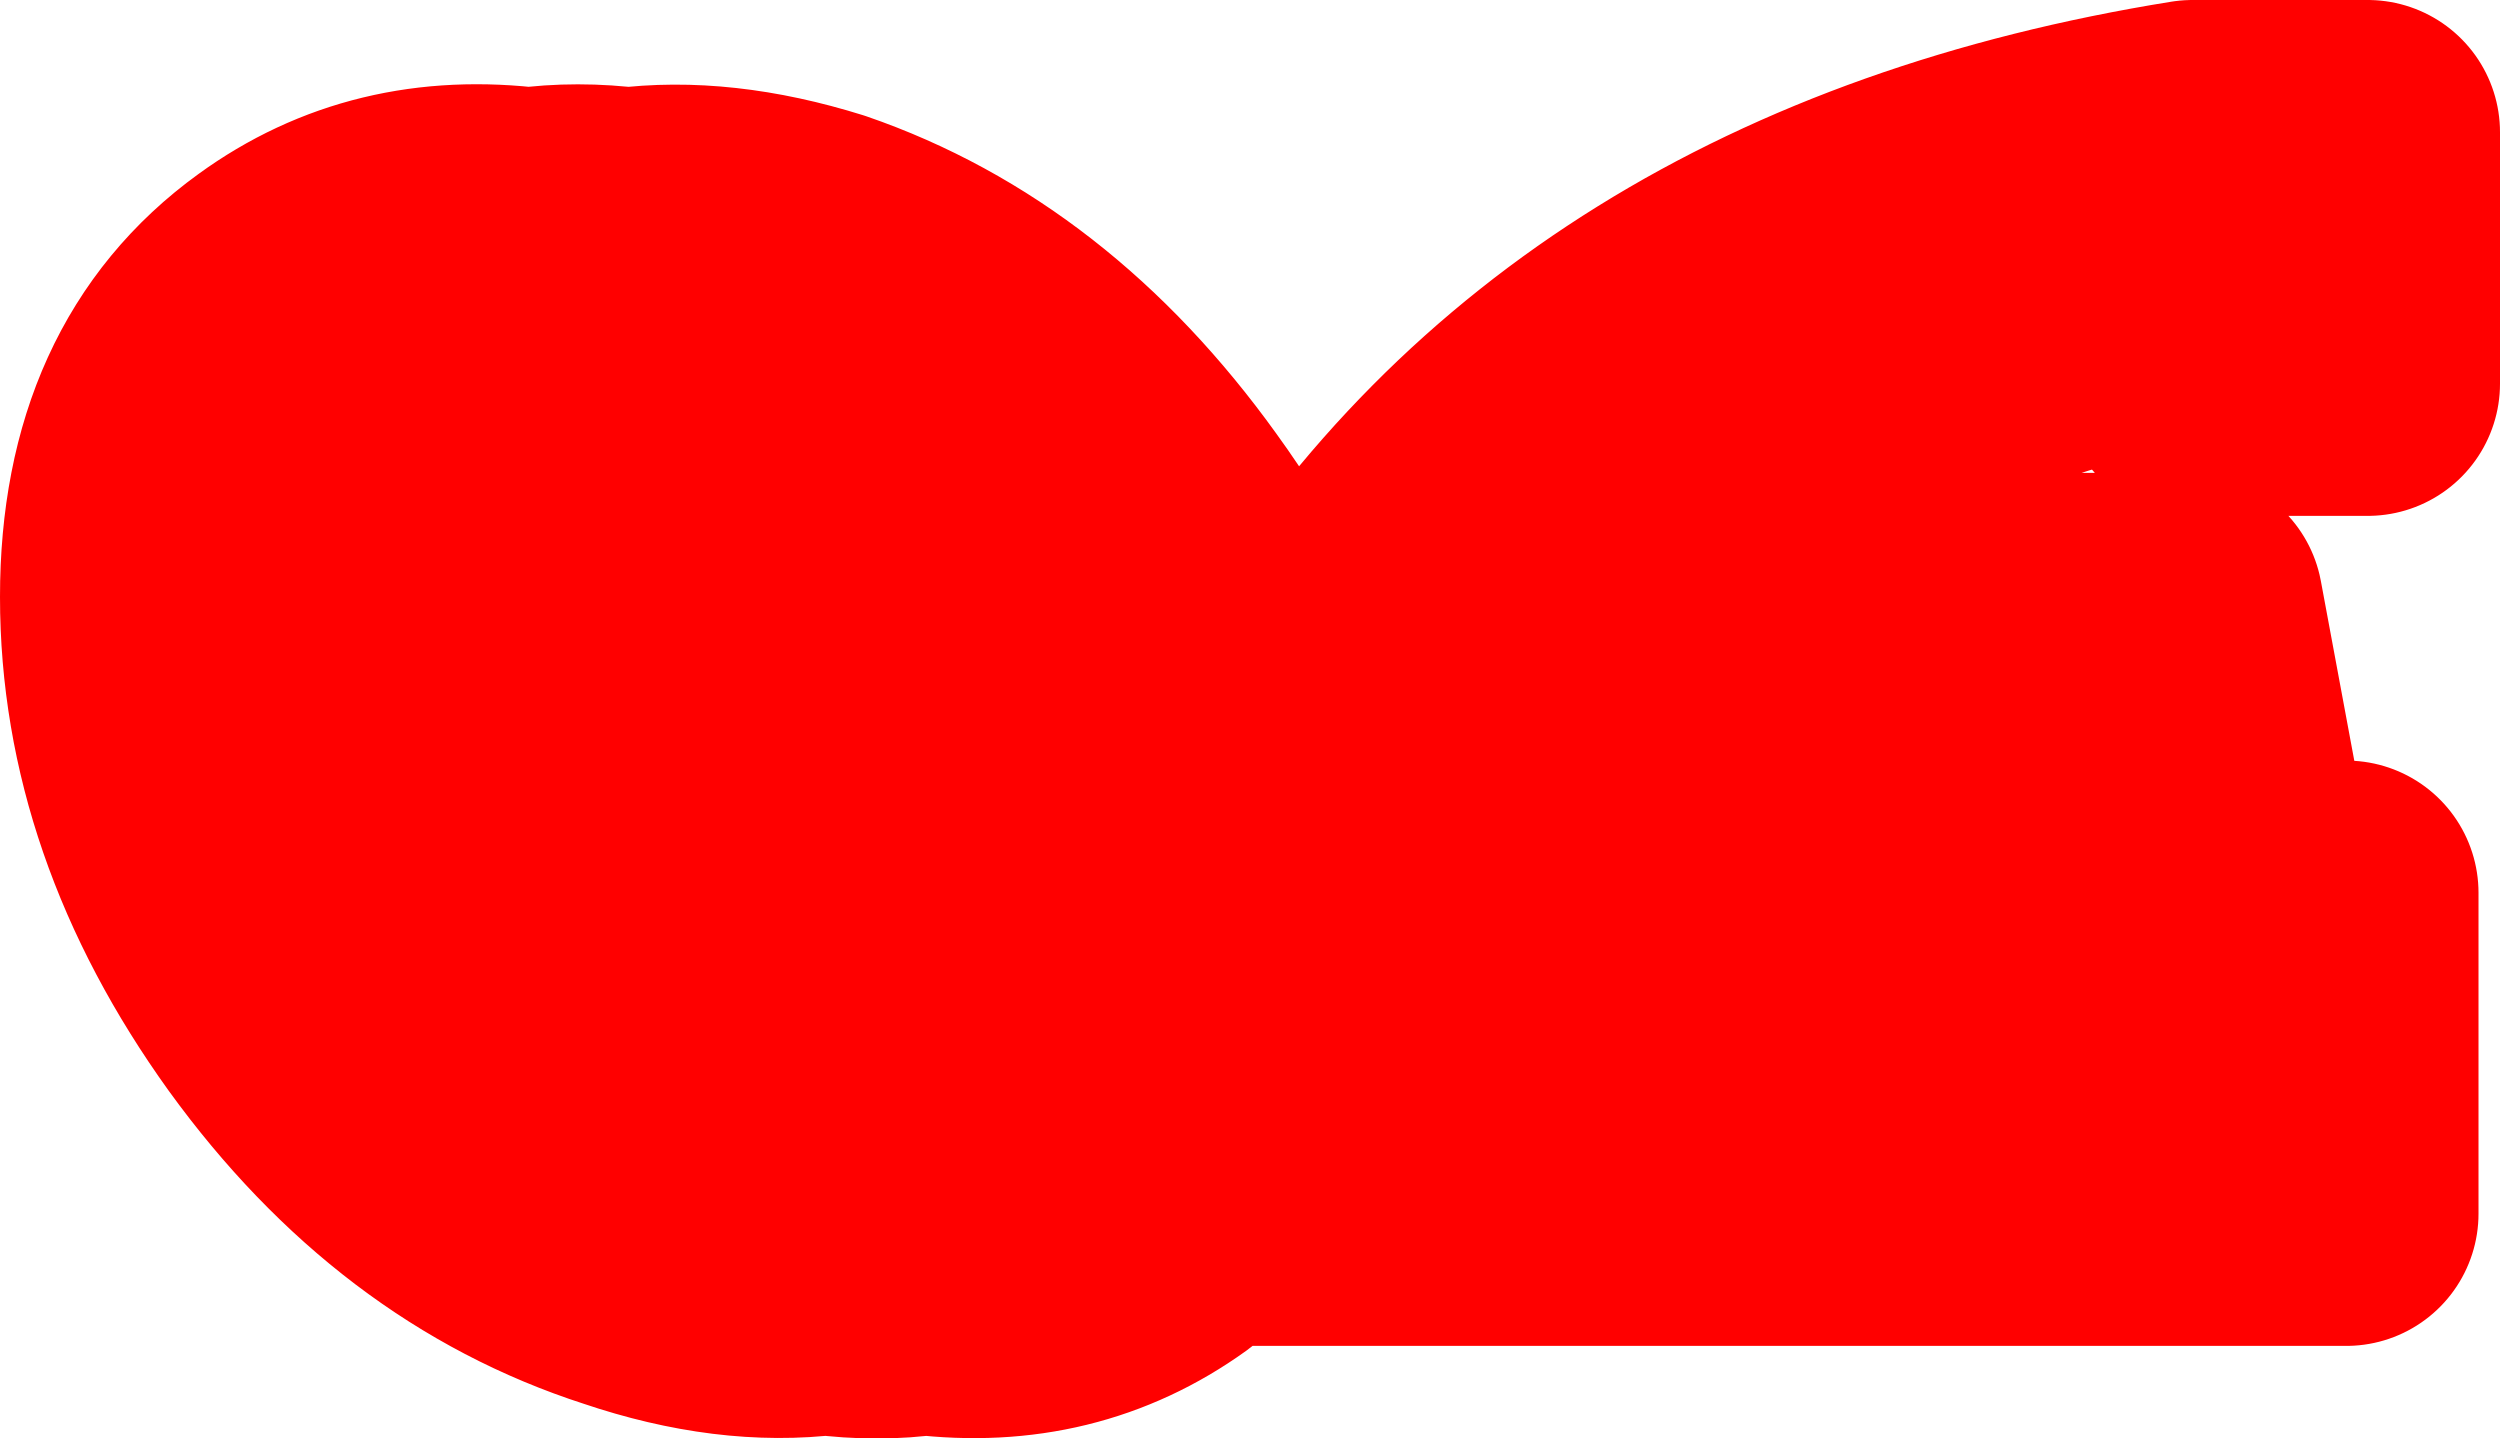 <?xml version="1.0" encoding="UTF-8" standalone="no"?>
<svg xmlns:xlink="http://www.w3.org/1999/xlink" height="43.5px" width="75.6px" xmlns="http://www.w3.org/2000/svg">
  <g transform="matrix(1.0, 0.0, 0.0, 1.0, 21.85, 23.05)">
    <path d="M9.85 -4.95 Q7.0 -8.95 3.1 -10.4 0.55 -11.35 -1.45 -10.85 -2.55 -10.6 -3.5 -9.9 L-4.65 -8.8 Q-5.9 -7.25 -6.05 -4.75 L-6.0 -3.85 Q-5.85 0.35 -3.0 4.35 -0.1 8.35 3.8 9.7 L5.45 10.2 Q8.3 10.8 10.35 9.3 11.95 8.15 12.6 6.2 L12.75 5.3 12.9 3.15 Q12.75 -0.95 9.85 -4.95 12.75 -0.95 12.9 3.15 L12.75 5.3 12.6 6.2 Q11.95 8.15 10.35 9.3 8.3 10.8 5.45 10.2 L3.8 9.7 Q-0.1 8.35 -3.0 4.35 -5.85 0.35 -6.0 -3.85 L-6.05 -4.75 Q-5.9 -7.25 -4.65 -8.8 L-3.5 -9.9 Q-2.55 -10.6 -1.45 -10.85 0.55 -11.35 3.1 -10.4 7.0 -8.95 9.85 -4.95 M17.1 -0.55 L17.65 -2.4 Q26.1 -16.1 44.45 -19.05 L49.75 -19.05 49.75 -11.45 44.45 -11.45 44.45 -13.65 Q32.35 -11.65 26.85 -2.4 L26.5 -0.5 29.95 -0.5 29.95 3.95 49.1 3.95 49.1 13.65 14.6 13.65 13.5 14.55 Q10.3 16.85 6.15 16.35 L6.1 16.35 Q4.7 16.55 3.15 16.35 L3.1 16.35 Q0.3 16.7 -2.95 15.6 -9.15 13.6 -13.5 7.6 -17.85 1.55 -17.85 -5.0 -17.85 -11.4 -13.5 -14.55 -10.2 -16.95 -5.85 -16.4 -4.4 -16.6 -2.85 -16.4 -0.15 -16.75 3.05 -15.75 9.15 -13.65 13.5 -7.6 16.0 -4.15 17.1 -0.55 L17.15 -0.5 26.5 -0.5 17.15 -0.5 17.1 -0.55 17.3 0.05 17.95 3.95 17.95 4.4 17.95 4.85 Q17.9 10.55 14.6 13.65 17.9 10.55 17.95 4.85 L17.95 4.4 17.95 3.95 17.3 0.05 17.1 -0.55 M38.6 -4.75 L41.5 -4.75 44.4 -4.75 46.0 3.85 42.4 3.85 37.5 3.85 34.2 3.85 35.8 -4.75 38.6 -4.75 37.5 3.85 38.6 -4.75 M42.4 3.85 L41.5 -4.75 42.4 3.85 M17.3 0.05 L17.15 -0.5 17.3 0.05 M17.95 3.95 L29.95 3.95 17.95 3.95 M-5.85 -16.4 Q-8.4 -16.05 -10.5 -14.55 -14.85 -11.4 -14.85 -5.0 -14.85 1.55 -10.5 7.6 -6.15 13.6 0.05 15.6 L3.15 16.35 0.05 15.6 Q-6.15 13.6 -10.5 7.6 -14.85 1.55 -14.85 -5.0 -14.85 -11.4 -10.5 -14.55 -8.4 -16.05 -5.85 -16.4 M6.1 16.35 L3.05 15.6 Q-3.15 13.6 -7.5 7.6 -11.85 1.55 -11.85 -5.0 -11.85 -11.4 -7.5 -14.55 -5.4 -16.05 -2.85 -16.4 -5.4 -16.05 -7.5 -14.55 -11.85 -11.4 -11.85 -5.0 -11.85 1.55 -7.5 7.6 -3.15 13.6 3.05 15.6 L6.1 16.35" fill="#ff0000" fill-rule="evenodd" stroke="none"/>
    <path d="M9.85 -4.95 Q12.75 -0.95 12.9 3.15 L12.75 5.3 12.6 6.2 Q11.95 8.15 10.35 9.3 8.3 10.8 5.45 10.2 L3.8 9.7 Q-0.1 8.35 -3.0 4.35 -5.85 0.35 -6.0 -3.85 L-6.05 -4.75 Q-5.9 -7.25 -4.65 -8.8 L-3.5 -9.9 Q-2.55 -10.6 -1.45 -10.85 0.55 -11.35 3.1 -10.4 7.0 -8.95 9.85 -4.95 M17.1 -0.55 L17.65 -2.4 Q26.1 -16.1 44.45 -19.05 L49.75 -19.05 49.75 -11.45 44.45 -11.45 44.45 -13.65 Q32.35 -11.65 26.85 -2.4 L26.5 -0.5 29.95 -0.5 29.95 3.95 49.1 3.95 49.1 13.65 14.6 13.65 13.5 14.55 Q10.3 16.85 6.15 16.35 L6.1 16.35 Q4.7 16.55 3.15 16.35 L3.1 16.35 Q0.3 16.7 -2.95 15.6 -9.15 13.6 -13.5 7.6 -17.85 1.55 -17.85 -5.0 -17.85 -11.4 -13.5 -14.55 -10.2 -16.95 -5.85 -16.4 -4.4 -16.6 -2.85 -16.4 -0.15 -16.75 3.05 -15.75 9.15 -13.65 13.5 -7.6 16.0 -4.15 17.1 -0.55 L17.15 -0.5 26.5 -0.5 M38.6 -4.75 L41.5 -4.75 44.4 -4.75 46.0 3.85 42.4 3.85 37.5 3.85 34.2 3.85 35.8 -4.75 38.6 -4.75 37.5 3.85 M14.6 13.65 Q17.9 10.55 17.95 4.85 L17.95 4.4 17.95 3.95 17.3 0.05 17.1 -0.55 M-2.85 -16.4 Q-5.4 -16.05 -7.5 -14.55 -11.85 -11.4 -11.85 -5.0 -11.85 1.55 -7.5 7.6 -3.15 13.6 3.05 15.6 L6.1 16.35 M3.15 16.35 L0.05 15.6 Q-6.15 13.6 -10.5 7.6 -14.85 1.55 -14.85 -5.0 -14.85 -11.4 -10.5 -14.55 -8.4 -16.05 -5.85 -16.4 M29.95 3.95 L17.95 3.95 M17.15 -0.5 L17.3 0.05 M41.5 -4.75 L42.4 3.85" fill="none" stroke="#ff0000" stroke-linecap="round" stroke-linejoin="round" stroke-width="8.0"/>
  </g>
</svg>

